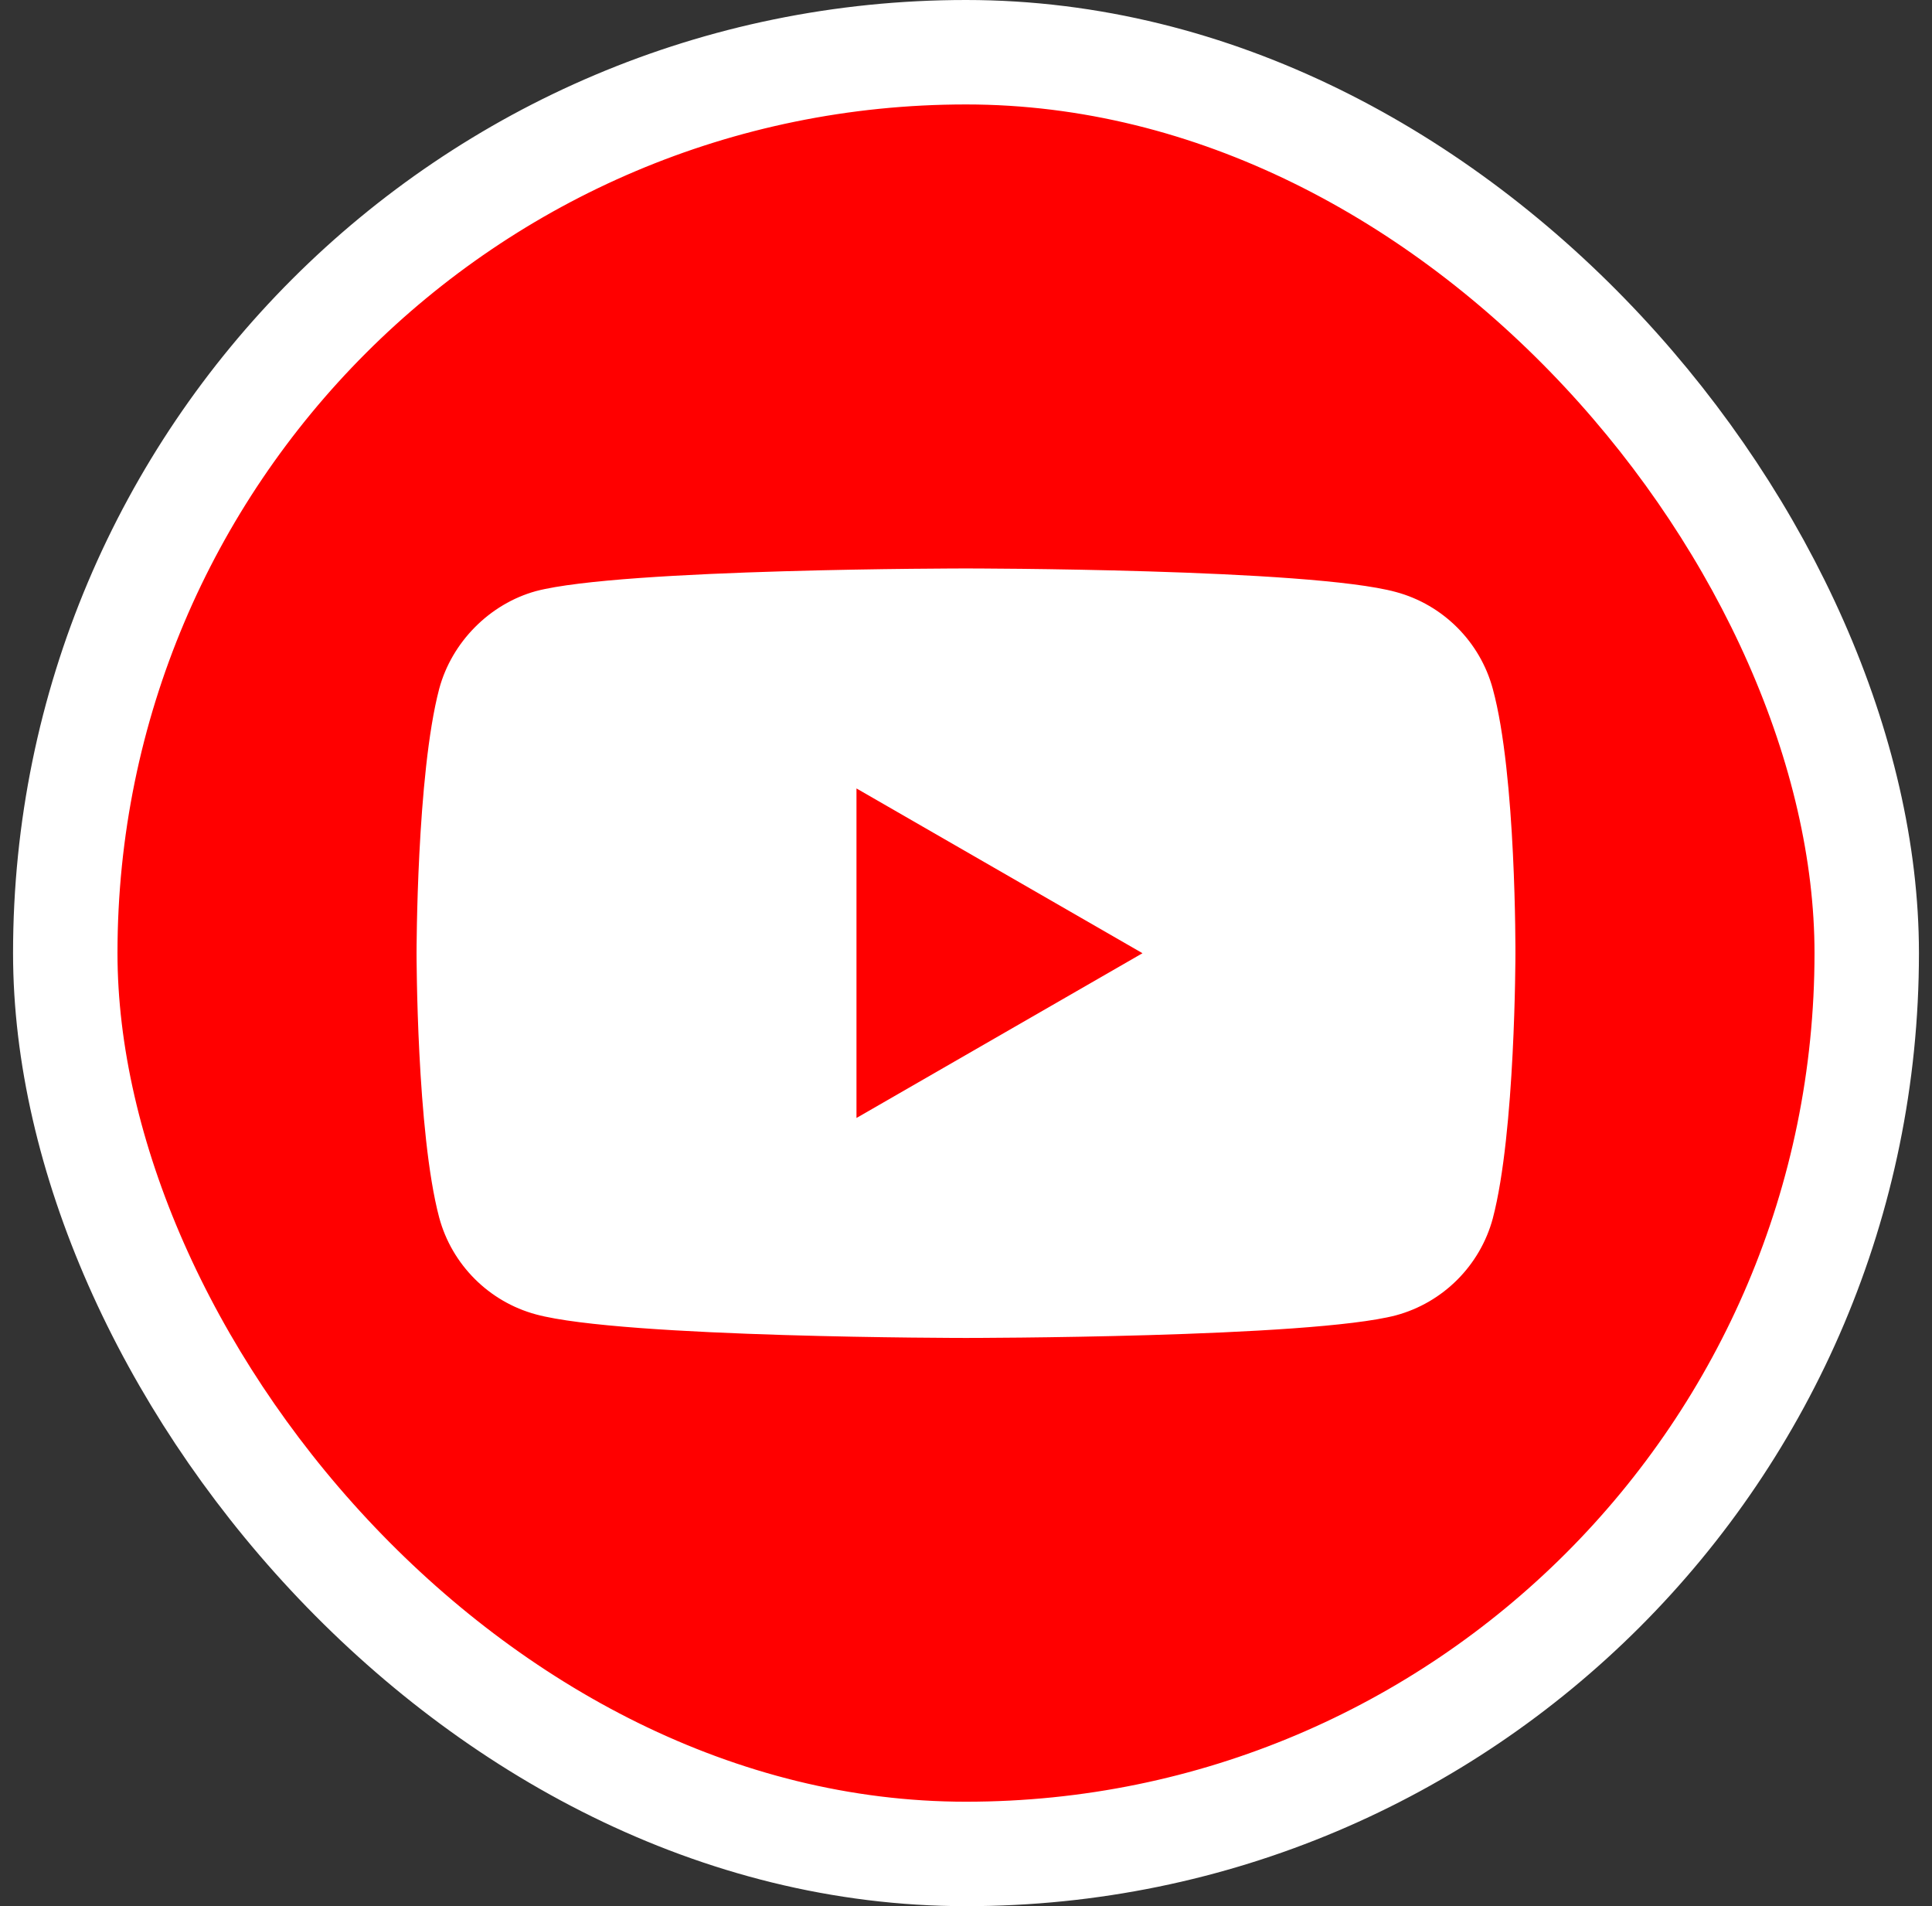 <svg width="74" height="73" viewBox="0 0 74 73" fill="none" xmlns="http://www.w3.org/2000/svg">
<rect x="0" y="0" width="74" height="73" fill="#333333" stroke="none"/>
<rect x="2.5" y="2" width="69" height="69" rx="34.5" fill="#FF0000"/>
<rect x="2.5" y="2" width="69" height="69" rx="34.5" stroke="white" stroke-width="4"/>
<path d="M57.177 26.381C56.691 24.579 55.27 23.157 53.467 22.672C50.174 21.77 36.999 21.77 36.999 21.77C36.999 21.77 23.825 21.77 20.531 22.637C18.763 23.123 17.307 24.579 16.822 26.381C15.955 29.675 15.955 36.505 15.955 36.505C15.955 36.505 15.955 43.369 16.822 46.628C17.307 48.431 18.729 49.853 20.531 50.338C23.86 51.239 36.999 51.239 36.999 51.239C36.999 51.239 50.174 51.239 53.467 50.373C55.27 49.887 56.691 48.466 57.177 46.663C58.044 43.369 58.044 36.54 58.044 36.54C58.044 36.54 58.078 29.675 57.177 26.381Z" fill="white"/>
<path d="M32.805 42.815L43.76 36.505L32.805 30.195V42.815Z" fill="#FF0000"/>
</svg>
